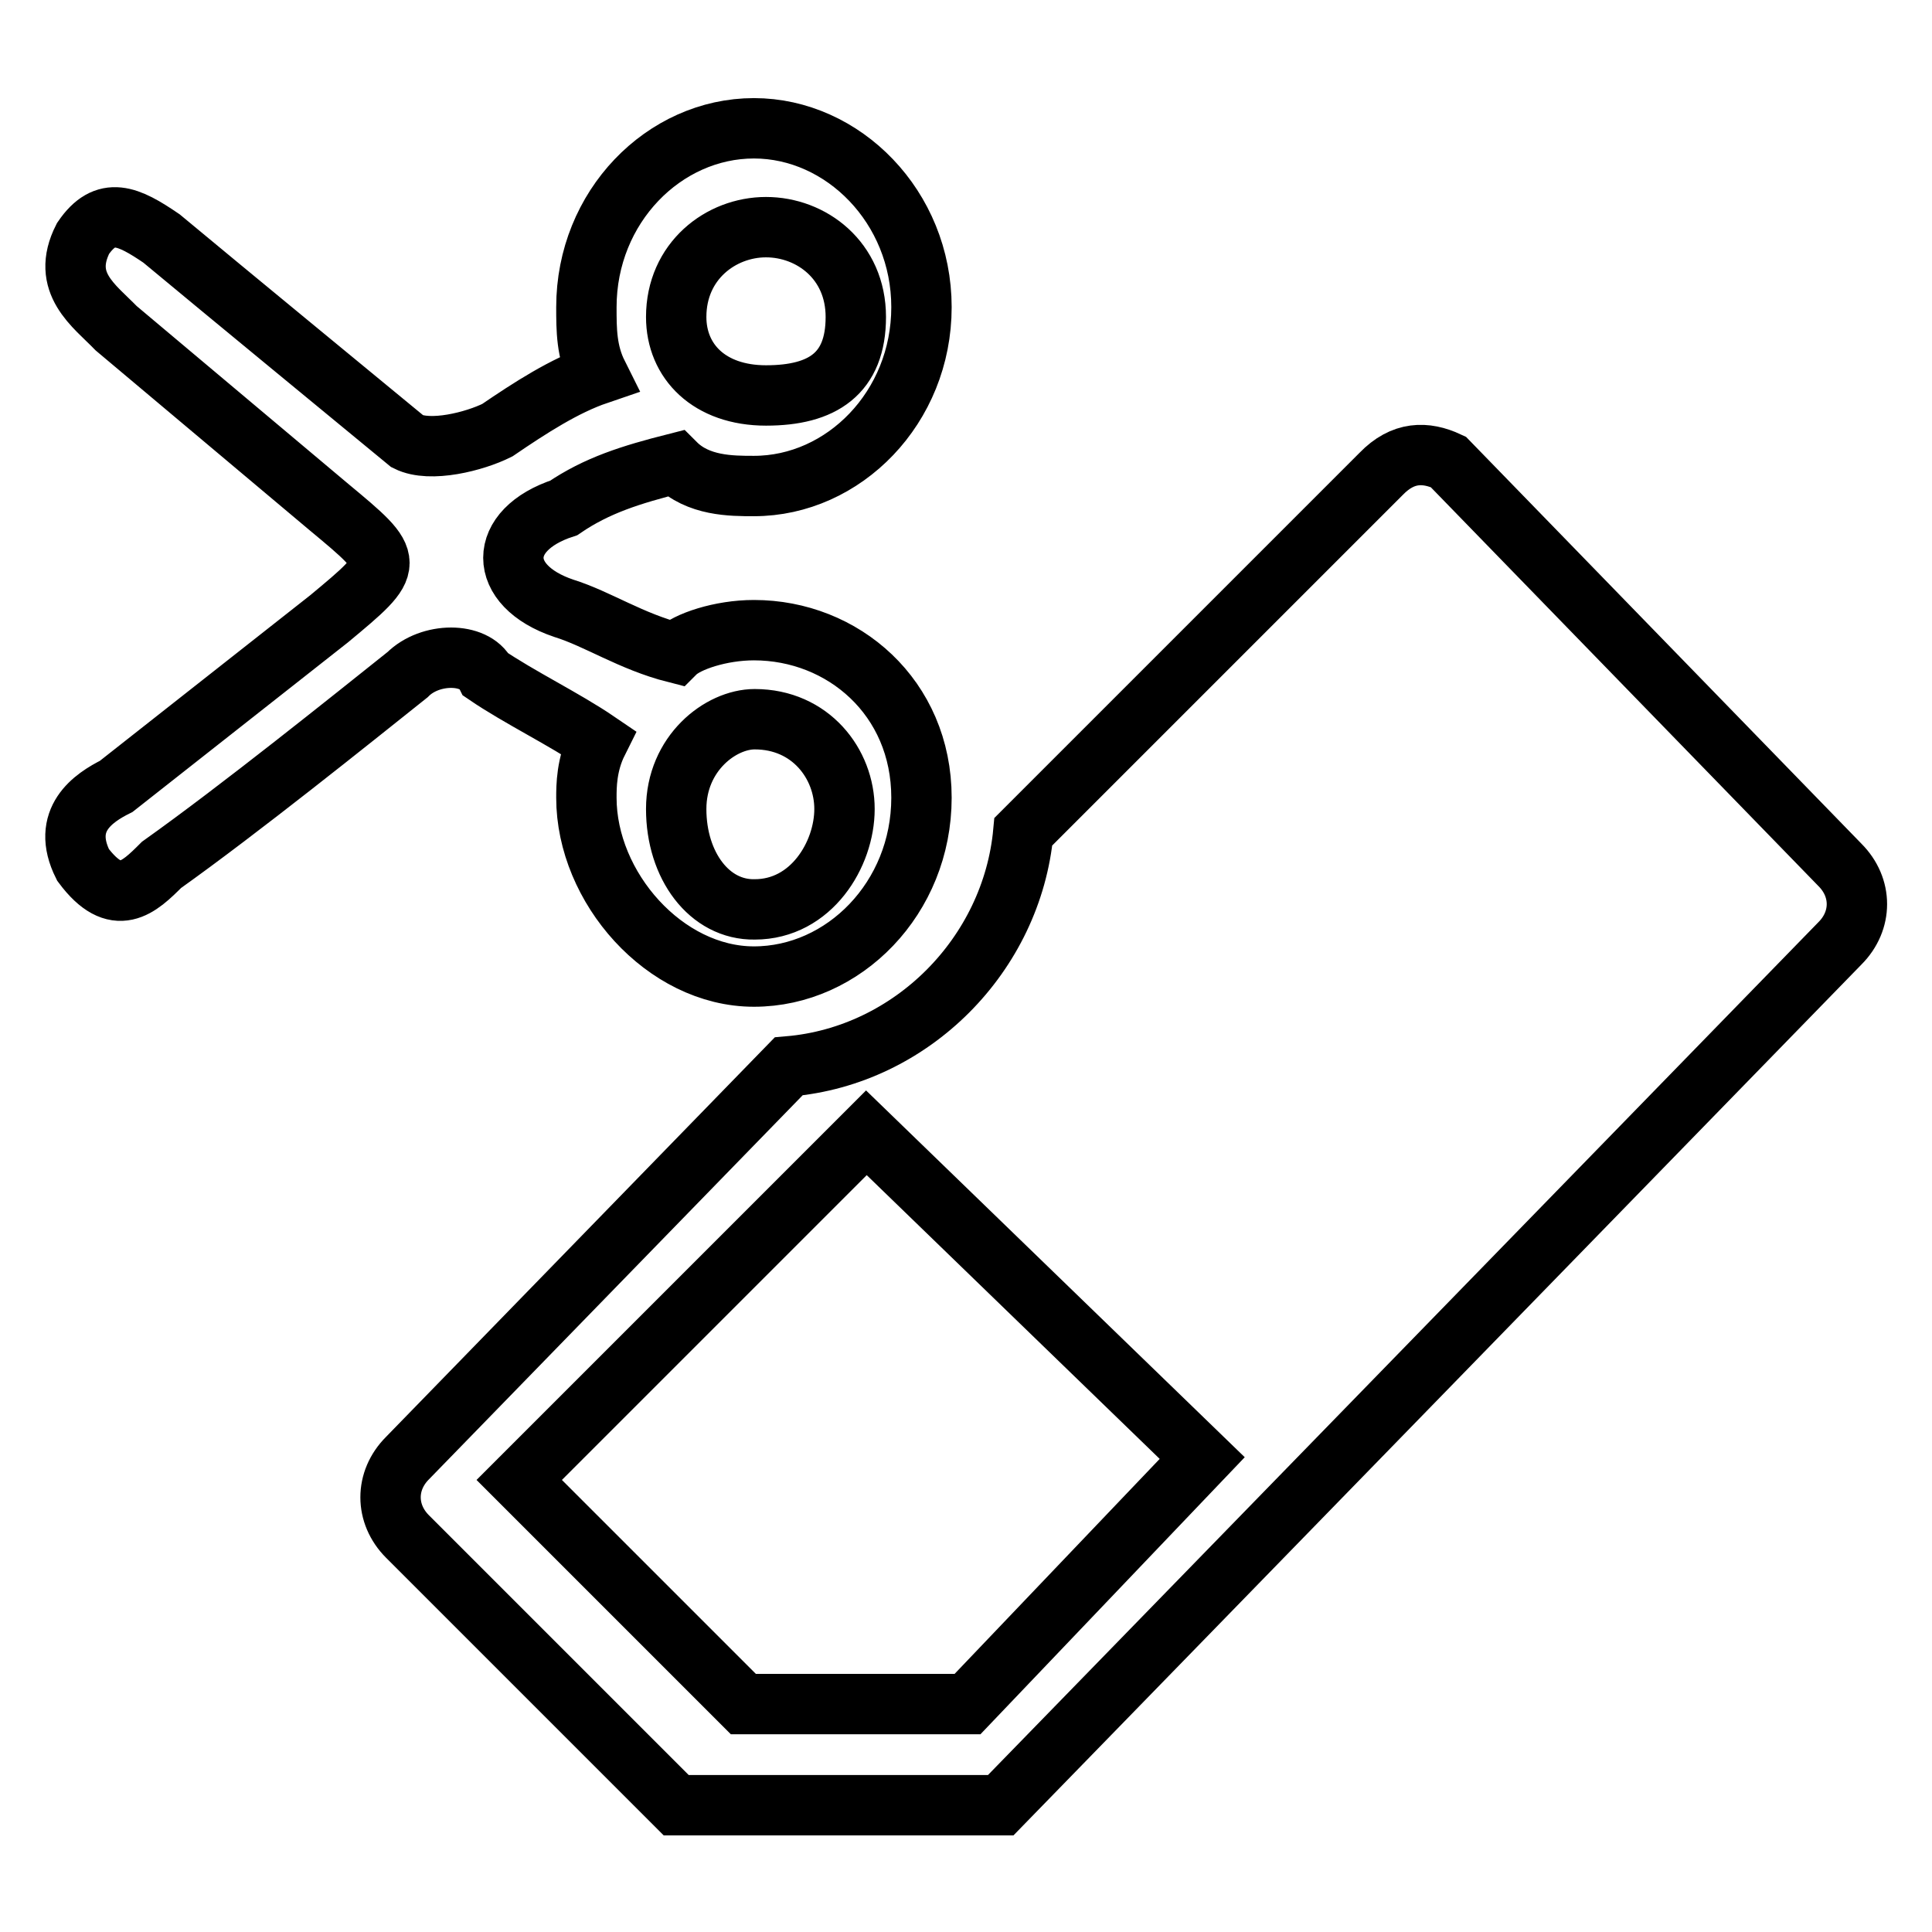 <?xml version="1.0" encoding="utf-8"?>
<!-- Svg Vector Icons : http://www.onlinewebfonts.com/icon -->
<!DOCTYPE svg PUBLIC "-//W3C//DTD SVG 1.1//EN" "http://www.w3.org/Graphics/SVG/1.1/DTD/svg11.dtd">
<svg version="1.1" xmlns="http://www.w3.org/2000/svg" xmlns:xlink="http://www.w3.org/1999/xlink" x="0px" y="0px" viewBox="0 0 256 256" enable-background="new 0 0 256 256" xml:space="preserve">
<g> <path stroke-width="8" fill-opacity="0" stroke="#000000"  d="M159.3,193.2l-31.1,32.6H98.5l-29.7-29.7l46-46L159.3,193.2z M183,62.8l-47.4,47.4 c-1.5,16.3-14.8,29.7-31.1,31.1L54,193.2c-3,3-3,7.4,0,10.4l35.6,35.6h43L243.8,125c3-3,3-7.4,0-10.4l-51.9-53.4 C188.9,59.8,185.9,59.8,183,62.8z M43.6,82l-28.2,22.2c-3,1.5-7.4,4.4-4.4,10.4c4.4,5.9,7.4,3,10.4,0c10.4-7.4,25.2-19.3,32.6-25.2 c3-3,8.9-3,10.4,0c4.4,3,10.4,5.9,14.8,8.9c-1.5,3-1.5,5.9-1.5,7.4c0,11.9,10.4,23.7,22.2,23.7c11.9,0,22.2-10.4,22.2-23.7 s-10.4-22.2-22.2-22.2c-4.4,0-8.9,1.5-10.4,3C83.6,85,79.2,82,74.7,80.6c-8.9-3-8.9-10.4,0-13.3c4.4-3,8.9-4.4,14.8-5.9 c3,3,7.4,3,10.4,3c11.9,0,22.2-10.4,22.2-23.7c0-13.3-10.4-23.7-22.2-23.7c-11.9,0-22.2,10.4-22.2,23.7c0,3,0,5.9,1.5,8.9 c-4.4,1.5-8.9,4.4-13.3,7.4c-3,1.5-8.9,3-11.9,1.5C46.6,52.4,30.3,39,21.4,31.6c-4.4-3-7.4-4.4-10.4,0c-3,5.9,1.5,8.9,4.4,11.9 l28.2,23.7C52.5,74.6,52.5,74.6,43.6,82z M89.6,107.2c0-7.4,5.9-11.9,10.4-11.9c7.4,0,11.9,5.9,11.9,11.9s-4.4,13.3-11.9,13.3 C94,120.6,89.6,114.7,89.6,107.2z M89.6,42c0-7.4,5.9-11.9,11.9-11.9s11.9,4.4,11.9,11.9s-4.4,10.4-11.9,10.4 C94,52.4,89.6,47.9,89.6,42z"/></g>
</svg>